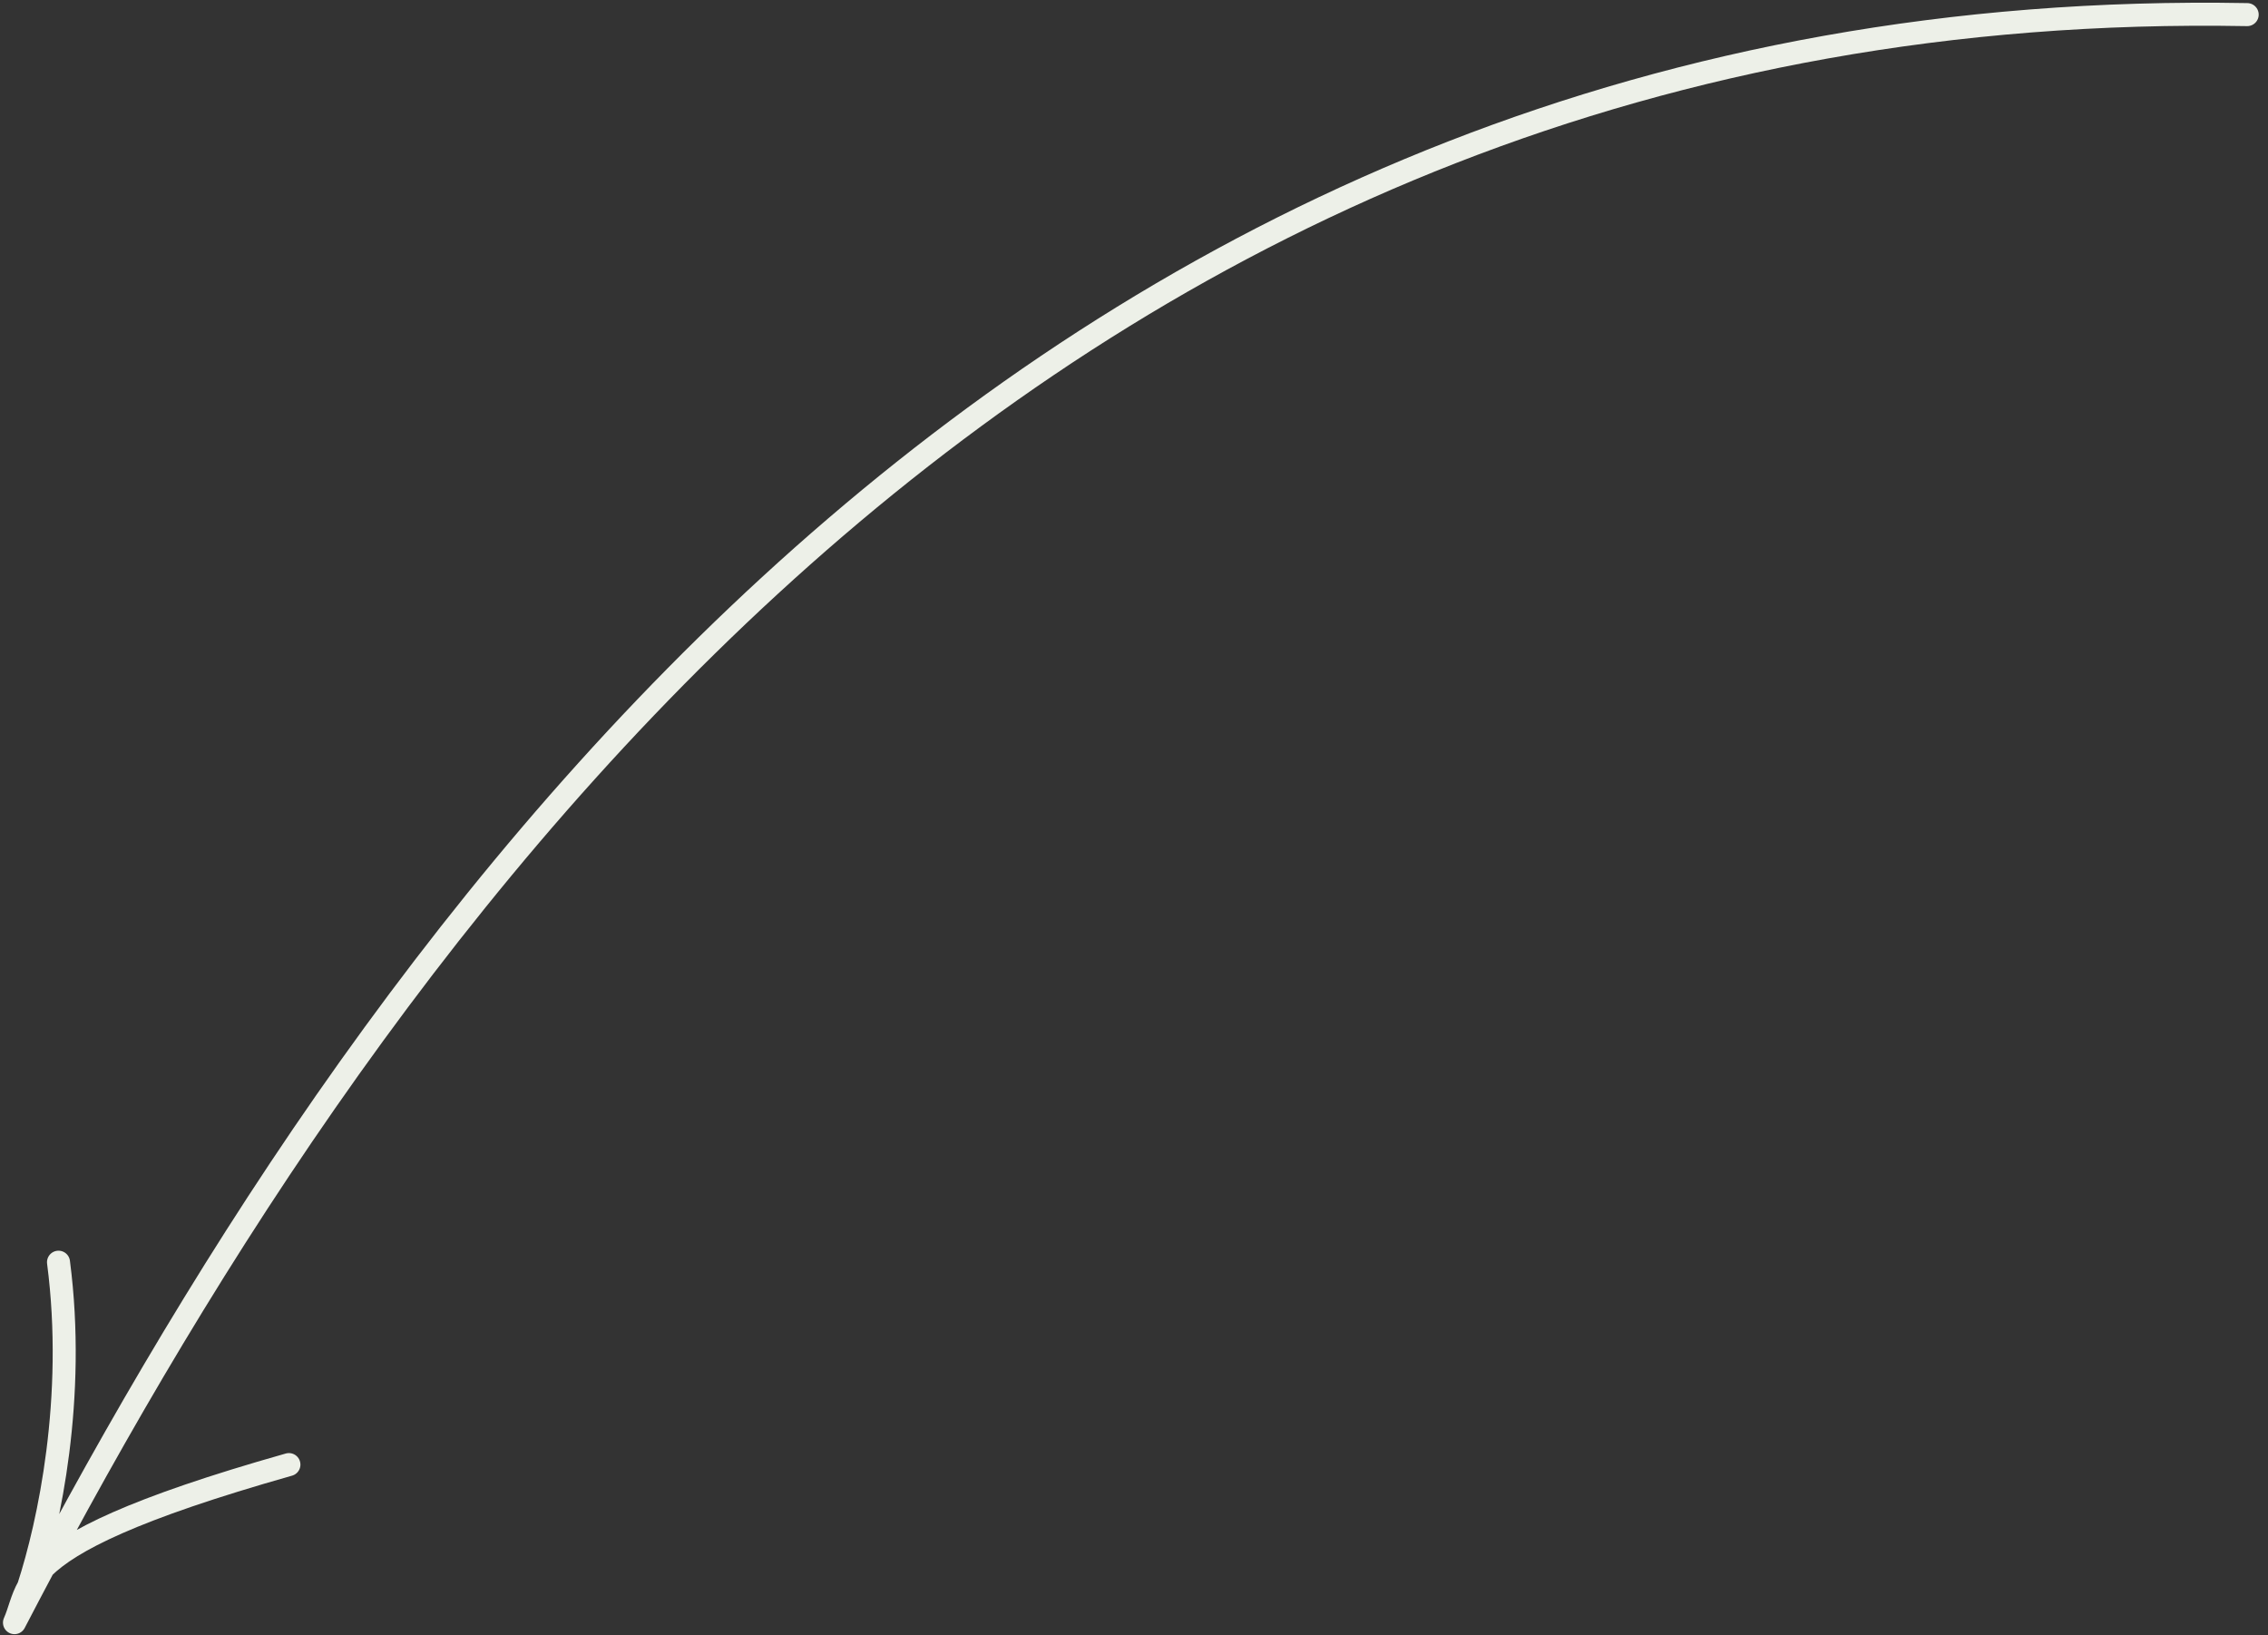 <?xml version="1.0" encoding="UTF-8"?> <svg xmlns="http://www.w3.org/2000/svg" width="197" height="142" viewBox="0 0 197 142" fill="none"><rect x="0" y="0" width="197" height="142" fill="#333333" stroke="none"/> <path d="M195.192 1.269C91.909 -0.622 35.325 76.916 3.773 136.144M3.773 136.144C2.944 137.701 2.132 139.244 1.337 140.773M3.773 136.144C3.182 136.724 2.779 137.274 2.482 137.804M3.773 136.144C6.129 133.833 11.483 131.053 25.095 127.198M1.337 140.773C1.311 140.824 1.284 140.874 1.258 140.925M1.337 140.773C1.31 140.828 1.283 140.878 1.258 140.925M1.337 140.773C1.631 140.187 2.038 139.172 2.482 137.804M1.258 140.925C1.705 139.914 1.867 138.902 2.482 137.804M2.482 137.804C4.246 132.381 6.62 121.415 5.082 109.621" stroke="#EDF0E8" stroke-width="2" stroke-linecap="round" stroke-linejoin="round"></path> </svg> 